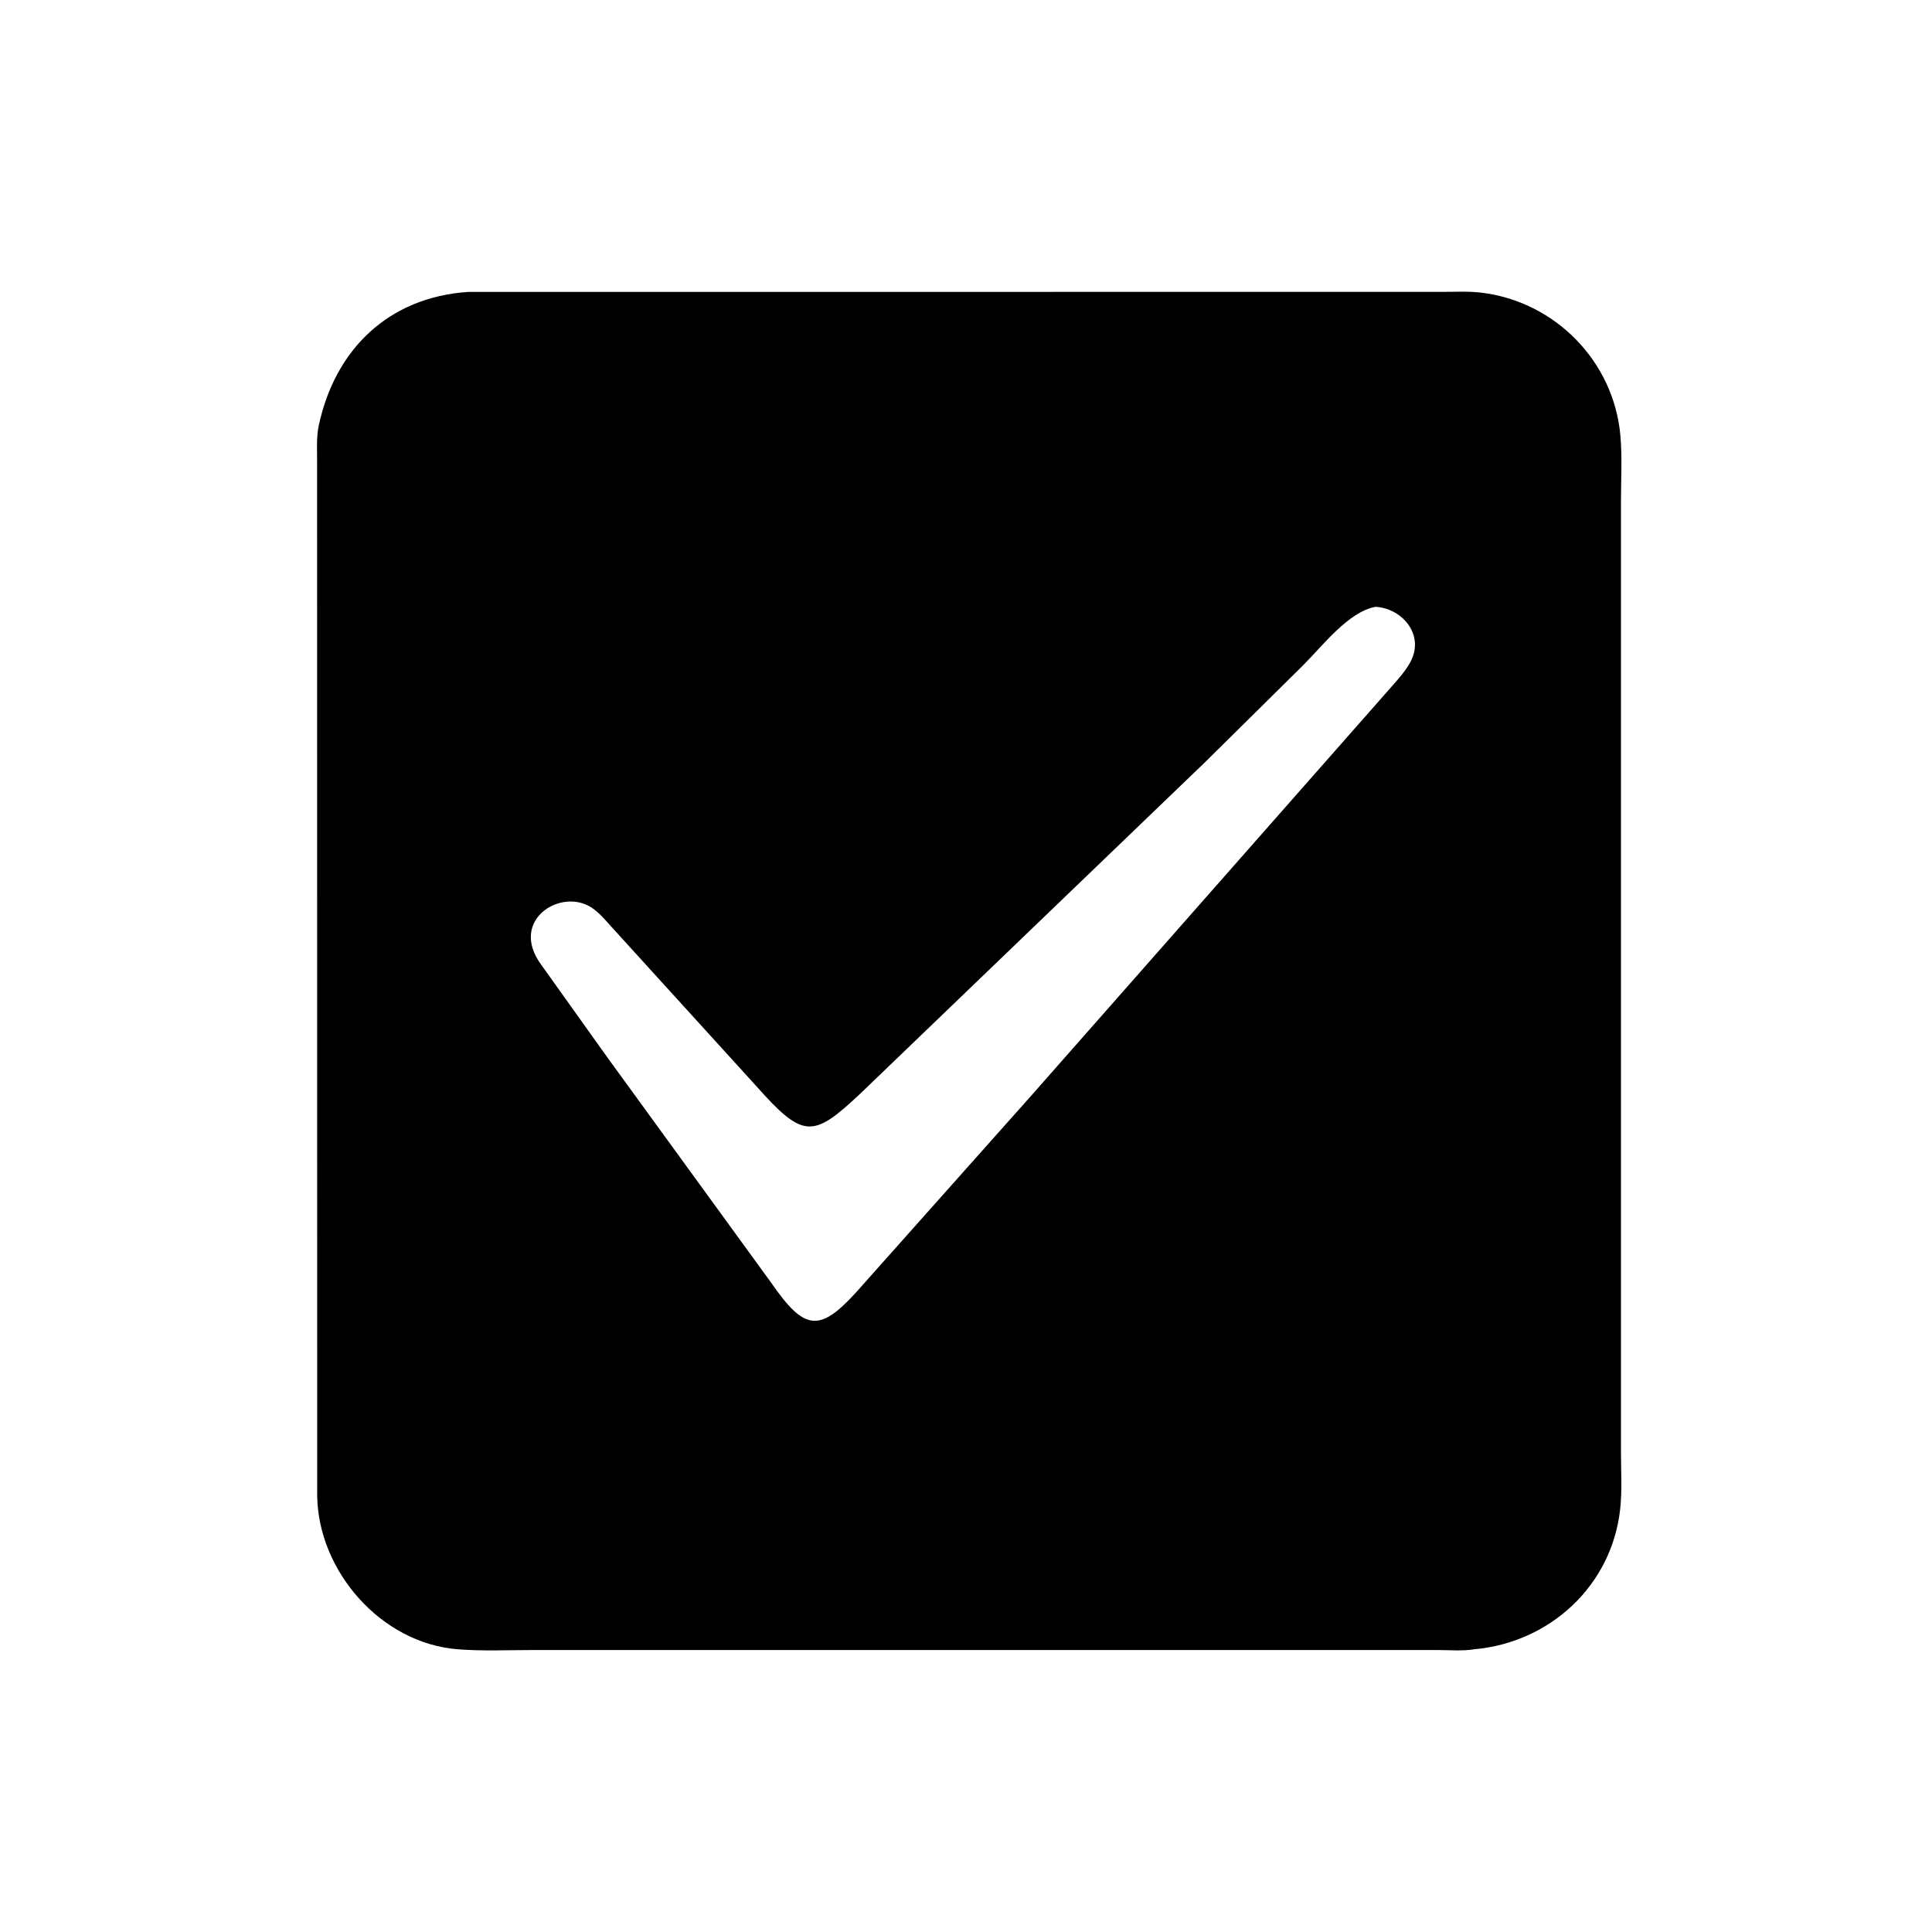 <svg version="1.1" xmlns="http://www.w3.org/2000/svg" style="display: block;" viewBox="0 0 2048 2048" width="640" height="640">
<path transform="translate(0,0)" fill="rgb(0,0,0)" d="M 1562.78 1748.29 C 1550.62 1750.35 1536.62 1749.1 1524.22 1749.1 L 565.954 1749.09 C 539.182 1749.08 511.528 1750.41 484.846 1748.27 C 404.088 1741.78 337.409 1665.8 336.227 1585.67 L 336.138 489.522 C 336.182 476.86 335.278 463.367 337.931 450.959 C 355.159 370.387 411.826 315.011 496.562 309.418 L 1528.43 309.408 C 1542.18 309.405 1556.54 308.581 1570.19 310.22 C 1648.46 319.619 1710.81 383.011 1717.7 461.971 C 1719.69 484.862 1718.29 508.821 1718.28 531.818 L 1718.28 1539.28 C 1718.32 1559.27 1719.63 1580.31 1717.4 1600.15 C 1708.34 1680.86 1643.17 1741.12 1562.78 1748.29 z M 1458.03 643.264 C 1429.12 648.476 1401.06 685.766 1380.96 705.621 L 1277.5 807.876 L 911.75 1159.49 C 861.36 1206.77 851.504 1207.41 800.788 1150.32 L 647.921 982.199 C 641.638 975.21 635.043 967.304 627.138 962.111 C 594.471 940.651 538.922 975.649 573.802 1022.77 L 643.775 1120.83 L 817.831 1360.23 C 852.442 1410.17 868.329 1412.63 906.747 1370.77 L 1093.35 1161.23 L 1469.79 733.936 C 1479.25 722.769 1493.83 708.554 1498.15 694.5 L 1498.5 693.375 C 1505.91 667.259 1483 644.401 1458.03 643.264 z"/>
</svg>